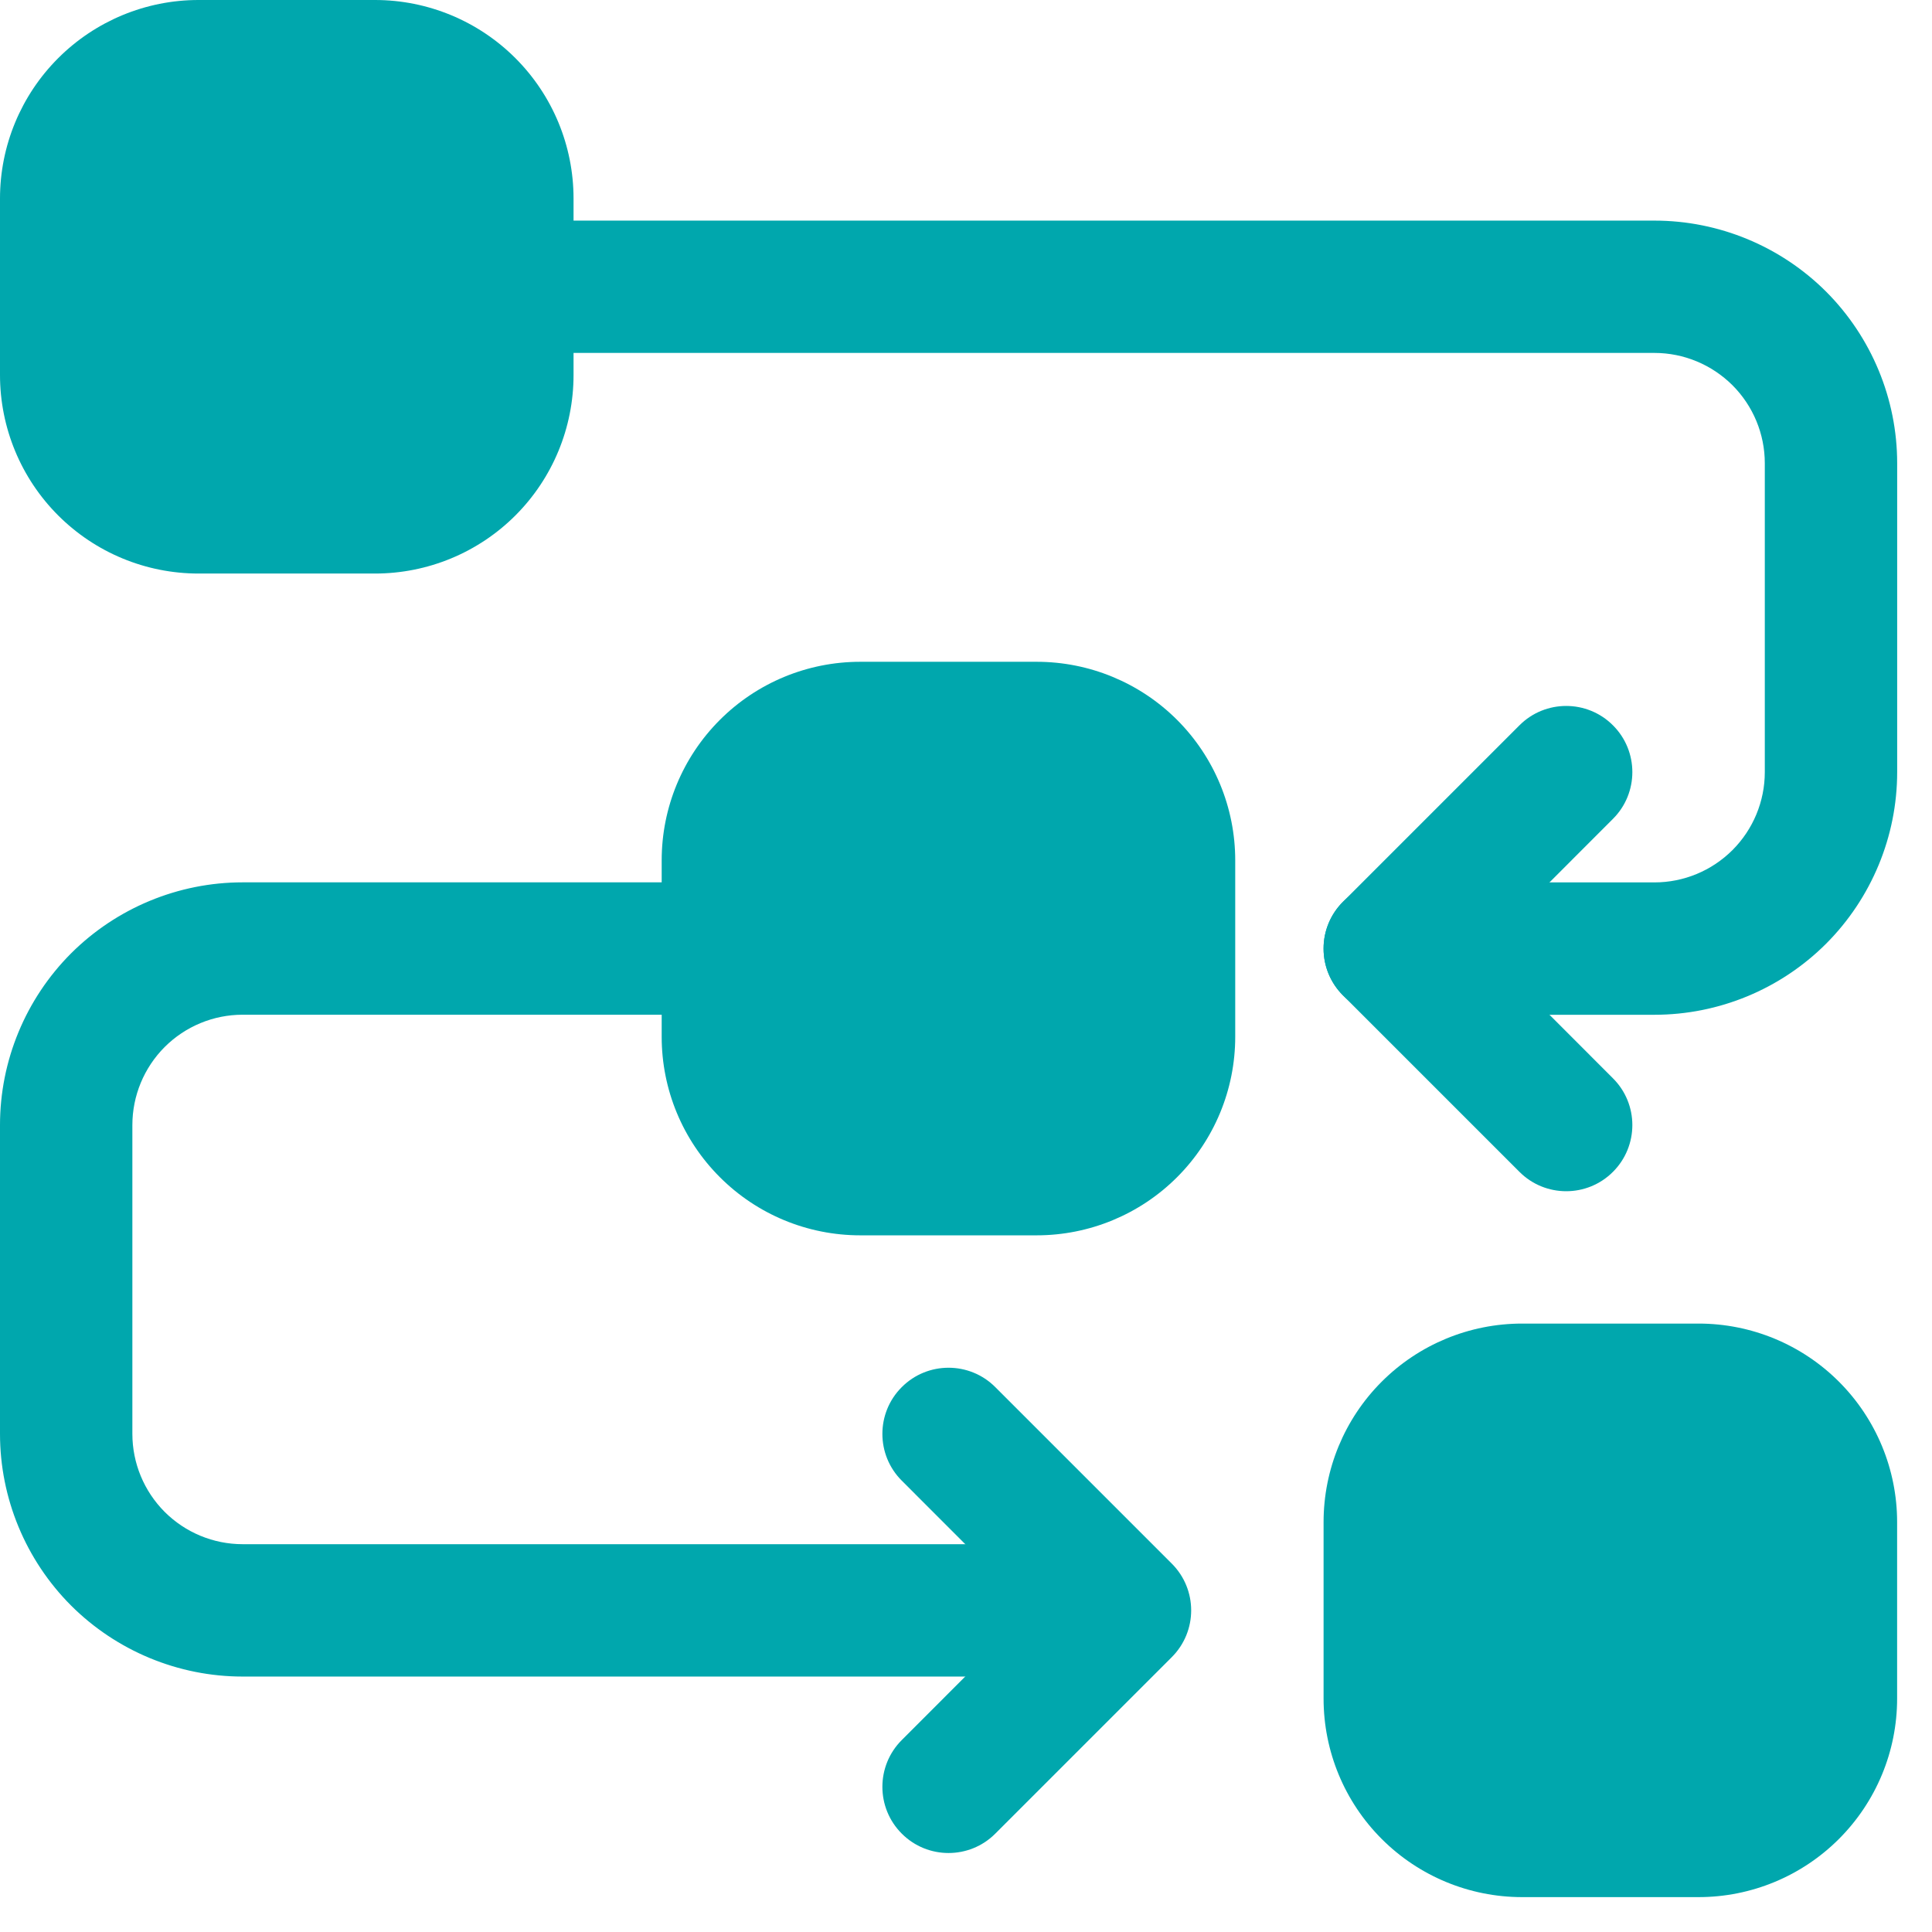 <?xml version="1.0" encoding="UTF-8"?> <svg xmlns="http://www.w3.org/2000/svg" width="37" height="37" viewBox="0 0 37 37" fill="none"><path fill-rule="evenodd" clip-rule="evenodd" d="M12.672 16.476V19.856C12.672 20.865 13.072 21.831 13.786 22.544C14.499 23.258 15.465 23.658 16.474 23.658H19.854C20.863 23.658 21.829 23.258 22.543 22.544C23.256 21.831 23.656 20.865 23.656 19.856V16.476C23.656 15.467 23.256 14.501 22.543 13.787C21.829 13.074 20.863 12.674 19.854 12.674H16.474C15.465 12.674 14.499 13.074 13.786 13.787C13.072 14.501 12.672 15.467 12.672 16.476Z" fill="#00A7AD"></path><path fill-rule="evenodd" clip-rule="evenodd" d="M0 3.802V7.182C0 8.191 0.401 9.158 1.114 9.871C1.827 10.584 2.793 10.984 3.802 10.984H7.182C8.191 10.984 9.158 10.584 9.871 9.871C10.584 9.158 10.984 8.191 10.984 7.182V3.802C10.984 2.793 10.584 1.827 9.871 1.114C9.158 0.401 8.191 0 7.182 0H3.802C2.793 0 1.827 0.401 1.114 1.114C0.401 1.827 0 2.793 0 3.802Z" fill="#00A7AD"></path><path fill-rule="evenodd" clip-rule="evenodd" d="M25.348 29.15V32.53C25.348 33.539 25.748 34.505 26.461 35.218C27.174 35.931 28.141 36.332 29.15 36.332H32.53C33.539 36.332 34.505 35.931 35.218 35.218C35.931 34.505 36.332 33.539 36.332 32.53V29.15C36.332 28.141 35.931 27.174 35.218 26.461C34.505 25.748 33.539 25.348 32.53 25.348H29.15C28.141 25.348 27.174 25.748 26.461 26.461C25.748 27.174 25.348 28.141 25.348 29.15Z" fill="#00A7AD"></path><path fill-rule="evenodd" clip-rule="evenodd" d="M9.717 6.759H31.685C32.246 6.759 32.782 6.983 33.179 7.378C33.575 7.775 33.798 8.311 33.798 8.872V14.786C33.798 15.348 33.575 15.883 33.179 16.28C32.782 16.676 32.246 16.899 31.685 16.899H26.616C25.916 16.899 25.348 17.467 25.348 18.166C25.348 18.866 25.916 19.434 26.616 19.434H31.685C32.917 19.434 34.1 18.944 34.972 18.073C35.842 17.201 36.333 16.018 36.333 14.786C36.333 12.956 36.333 10.702 36.333 8.872C36.333 7.64 35.842 6.457 34.972 5.585C34.1 4.715 32.917 4.225 31.685 4.225C24.784 4.225 9.717 4.225 9.717 4.225C9.017 4.225 8.449 4.792 8.449 5.492C8.449 6.192 9.017 6.759 9.717 6.759Z" fill="#00A7AD"></path><path fill-rule="evenodd" clip-rule="evenodd" d="M19.856 29.573H4.647C4.086 29.573 3.55 29.35 3.153 28.954C2.758 28.557 2.535 28.021 2.535 27.46C2.535 25.63 2.535 23.376 2.535 21.546C2.535 20.985 2.758 20.449 3.153 20.052C3.55 19.656 4.086 19.433 4.647 19.433H13.942C14.641 19.433 15.209 18.866 15.209 18.166C15.209 17.466 14.641 16.898 13.942 16.898H4.647C3.415 16.898 2.232 17.389 1.36 18.259C0.49 19.131 0 20.314 0 21.546V27.46C0 28.692 0.49 29.875 1.36 30.747C2.232 31.617 3.415 32.108 4.647 32.108H19.856C20.556 32.108 21.124 31.54 21.124 30.84C21.124 30.14 20.556 29.573 19.856 29.573Z" fill="#00A7AD"></path><path fill-rule="evenodd" clip-rule="evenodd" d="M30.89 20.651L28.408 18.166L30.89 15.682C31.385 15.189 31.385 14.384 30.89 13.891C30.397 13.396 29.592 13.396 29.099 13.891L25.719 17.271C25.224 17.766 25.224 18.567 25.719 19.062L29.099 22.442C29.592 22.937 30.397 22.937 30.89 22.442C31.385 21.948 31.385 21.144 30.89 20.651Z" fill="#00A7AD"></path><path fill-rule="evenodd" clip-rule="evenodd" d="M19.061 35.116L22.441 31.736C22.936 31.241 22.936 30.44 22.441 29.945L19.061 26.565C18.568 26.07 17.763 26.07 17.27 26.565C16.775 27.058 16.775 27.863 17.27 28.356L19.752 30.84L17.27 33.324C16.775 33.818 16.775 34.622 17.27 35.116C17.763 35.611 18.568 35.611 19.061 35.116Z" fill="#00A7AD"></path></svg> 